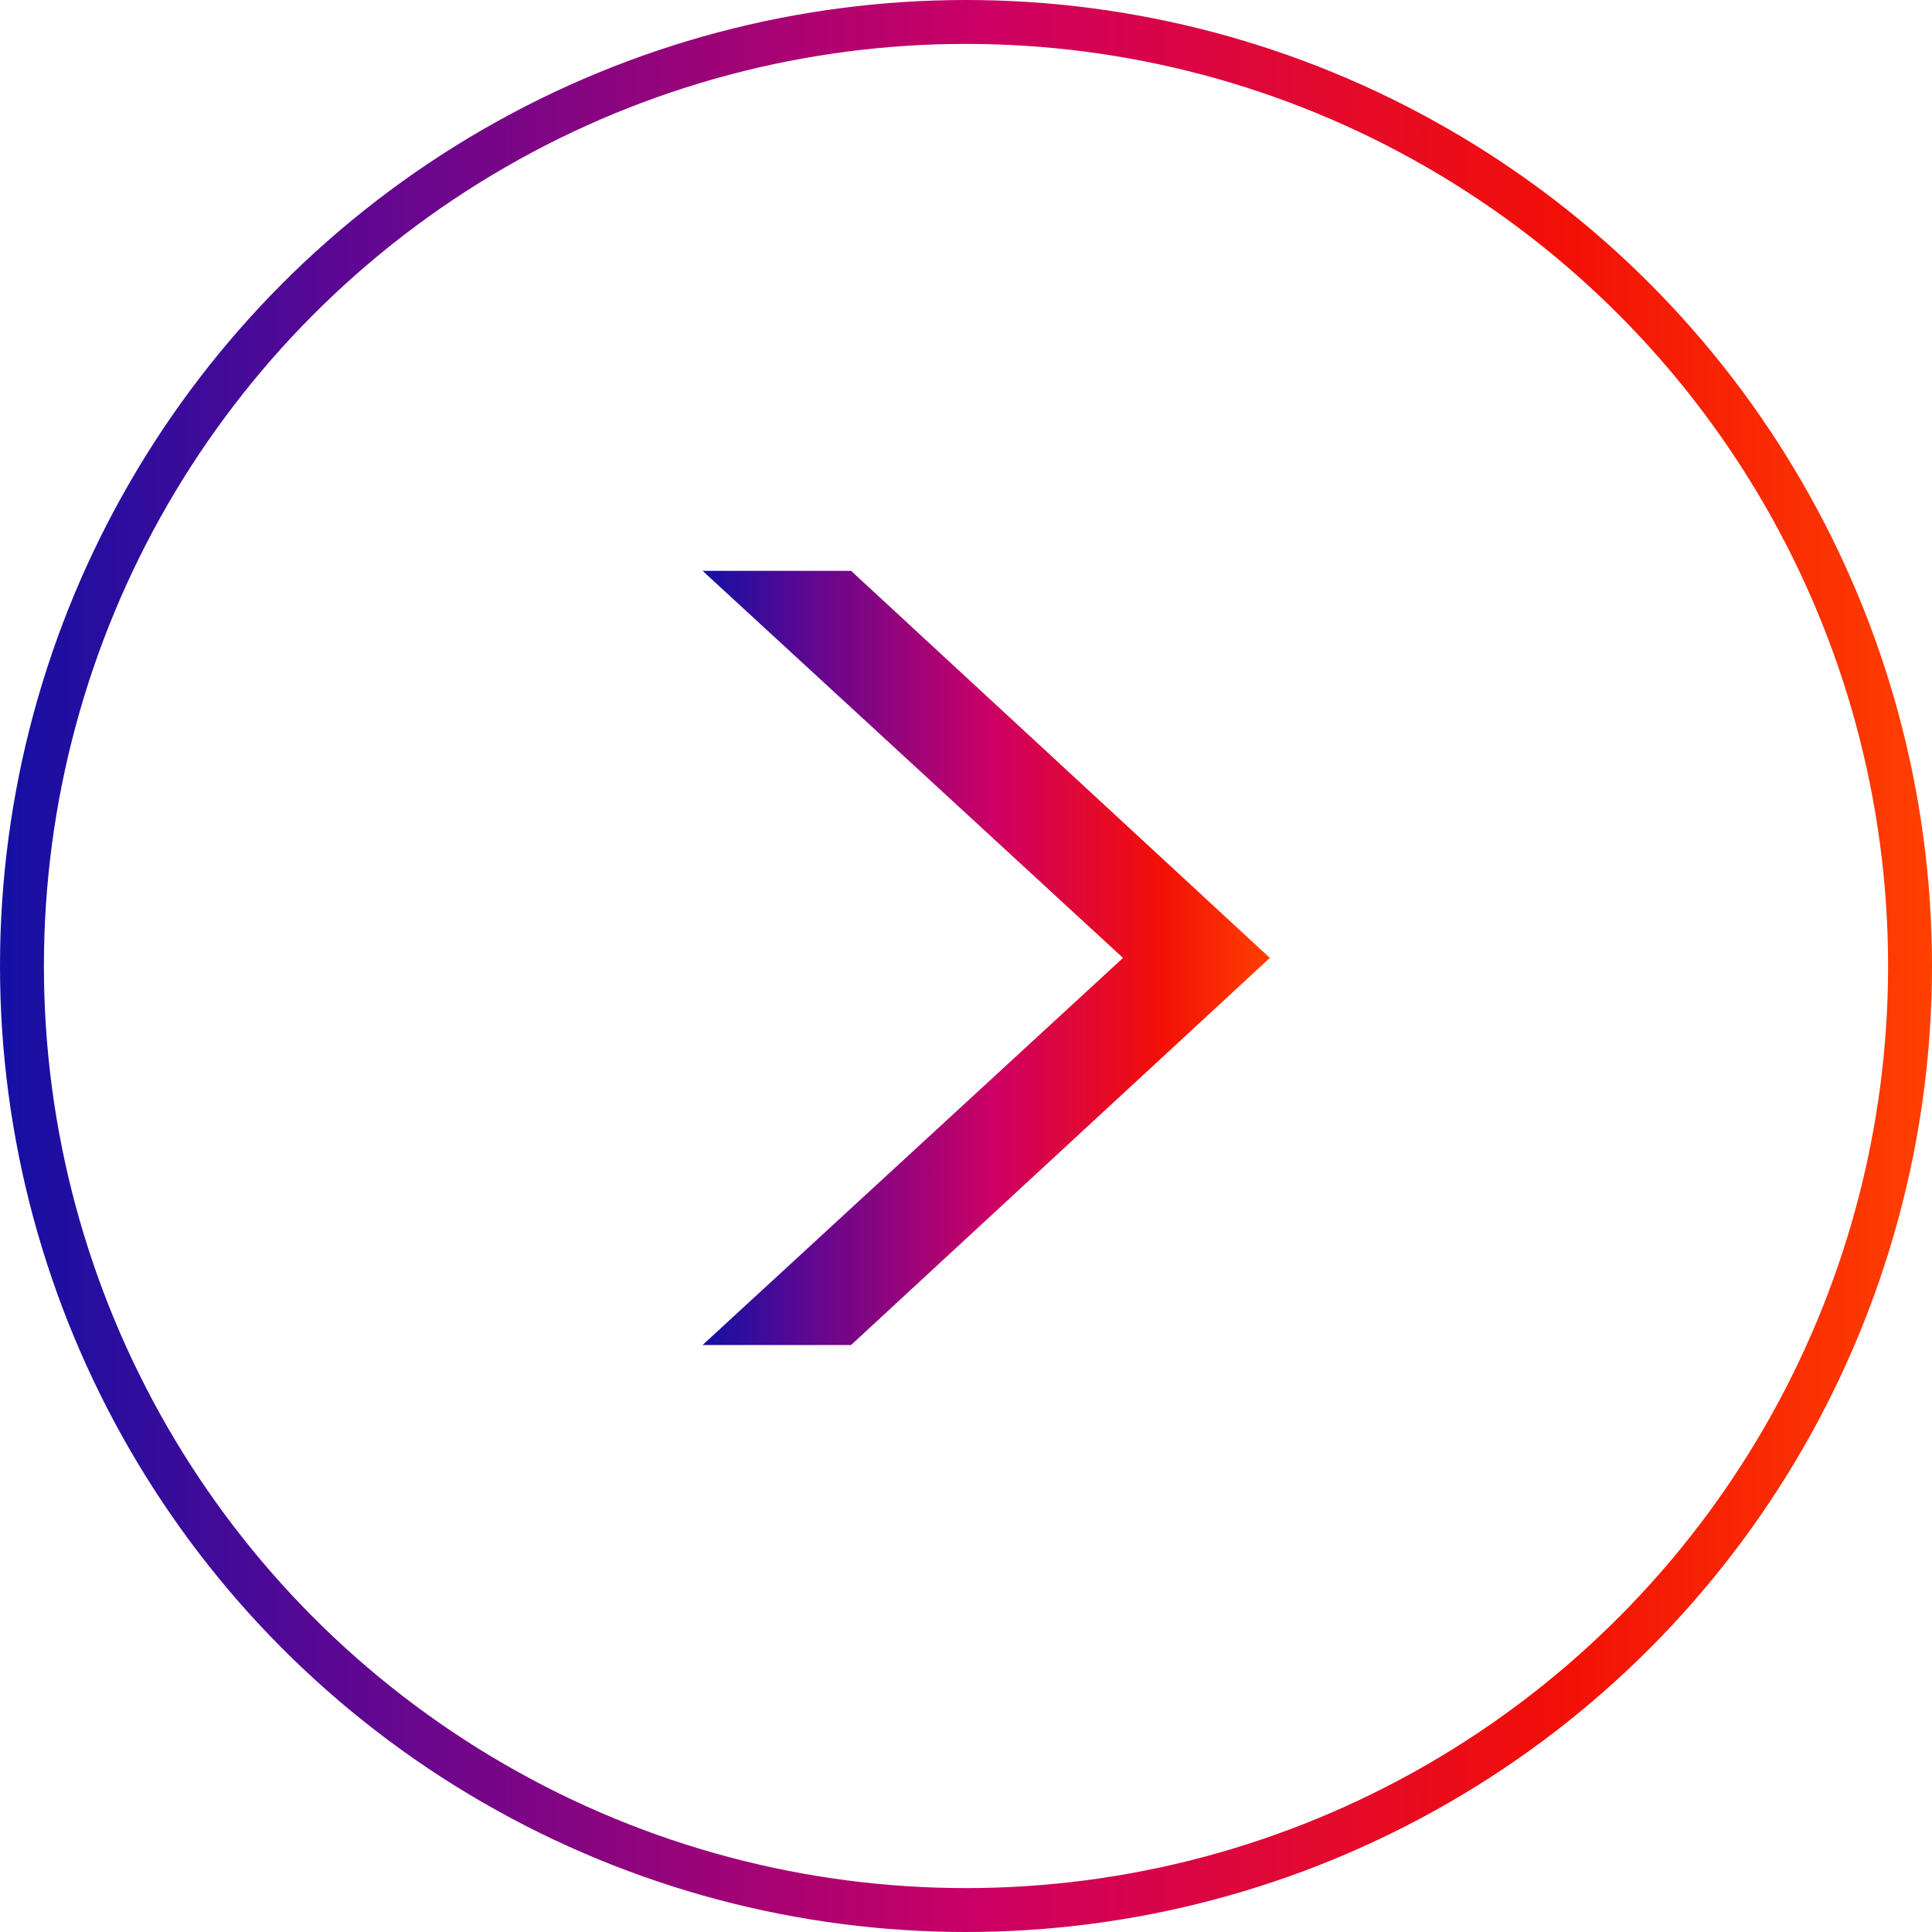 <svg width="44" height="44" viewBox="0 0 44 44" fill="none" xmlns="http://www.w3.org/2000/svg">
<circle cx="22" cy="22" r="21.5" stroke="url(#paint0_linear_4014_688)"/>
<path d="M16 13H19.382L28.92 21.816L19.382 30.632H16L25.576 21.816L16 13Z" fill="url(#paint1_linear_4014_688)"/>
<defs>
<linearGradient id="paint0_linear_4014_688" x1="0" y1="22" x2="44" y2="22" gradientUnits="userSpaceOnUse">
<stop stop-color="#1310A4"/>
<stop offset="0.183" stop-color="#5E0792"/>
<stop offset="0.514" stop-color="#CD0063"/>
<stop offset="0.808" stop-color="#F20F07"/>
<stop offset="1" stop-color="#FF4000"/>
</linearGradient>
<linearGradient id="paint1_linear_4014_688" x1="16" y1="21.816" x2="28.92" y2="21.816" gradientUnits="userSpaceOnUse">
<stop stop-color="#1310A4"/>
<stop offset="0.183" stop-color="#5E0792"/>
<stop offset="0.514" stop-color="#CD0063"/>
<stop offset="0.808" stop-color="#F20F07"/>
<stop offset="1" stop-color="#FF4000"/>
</linearGradient>
</defs>
</svg>
